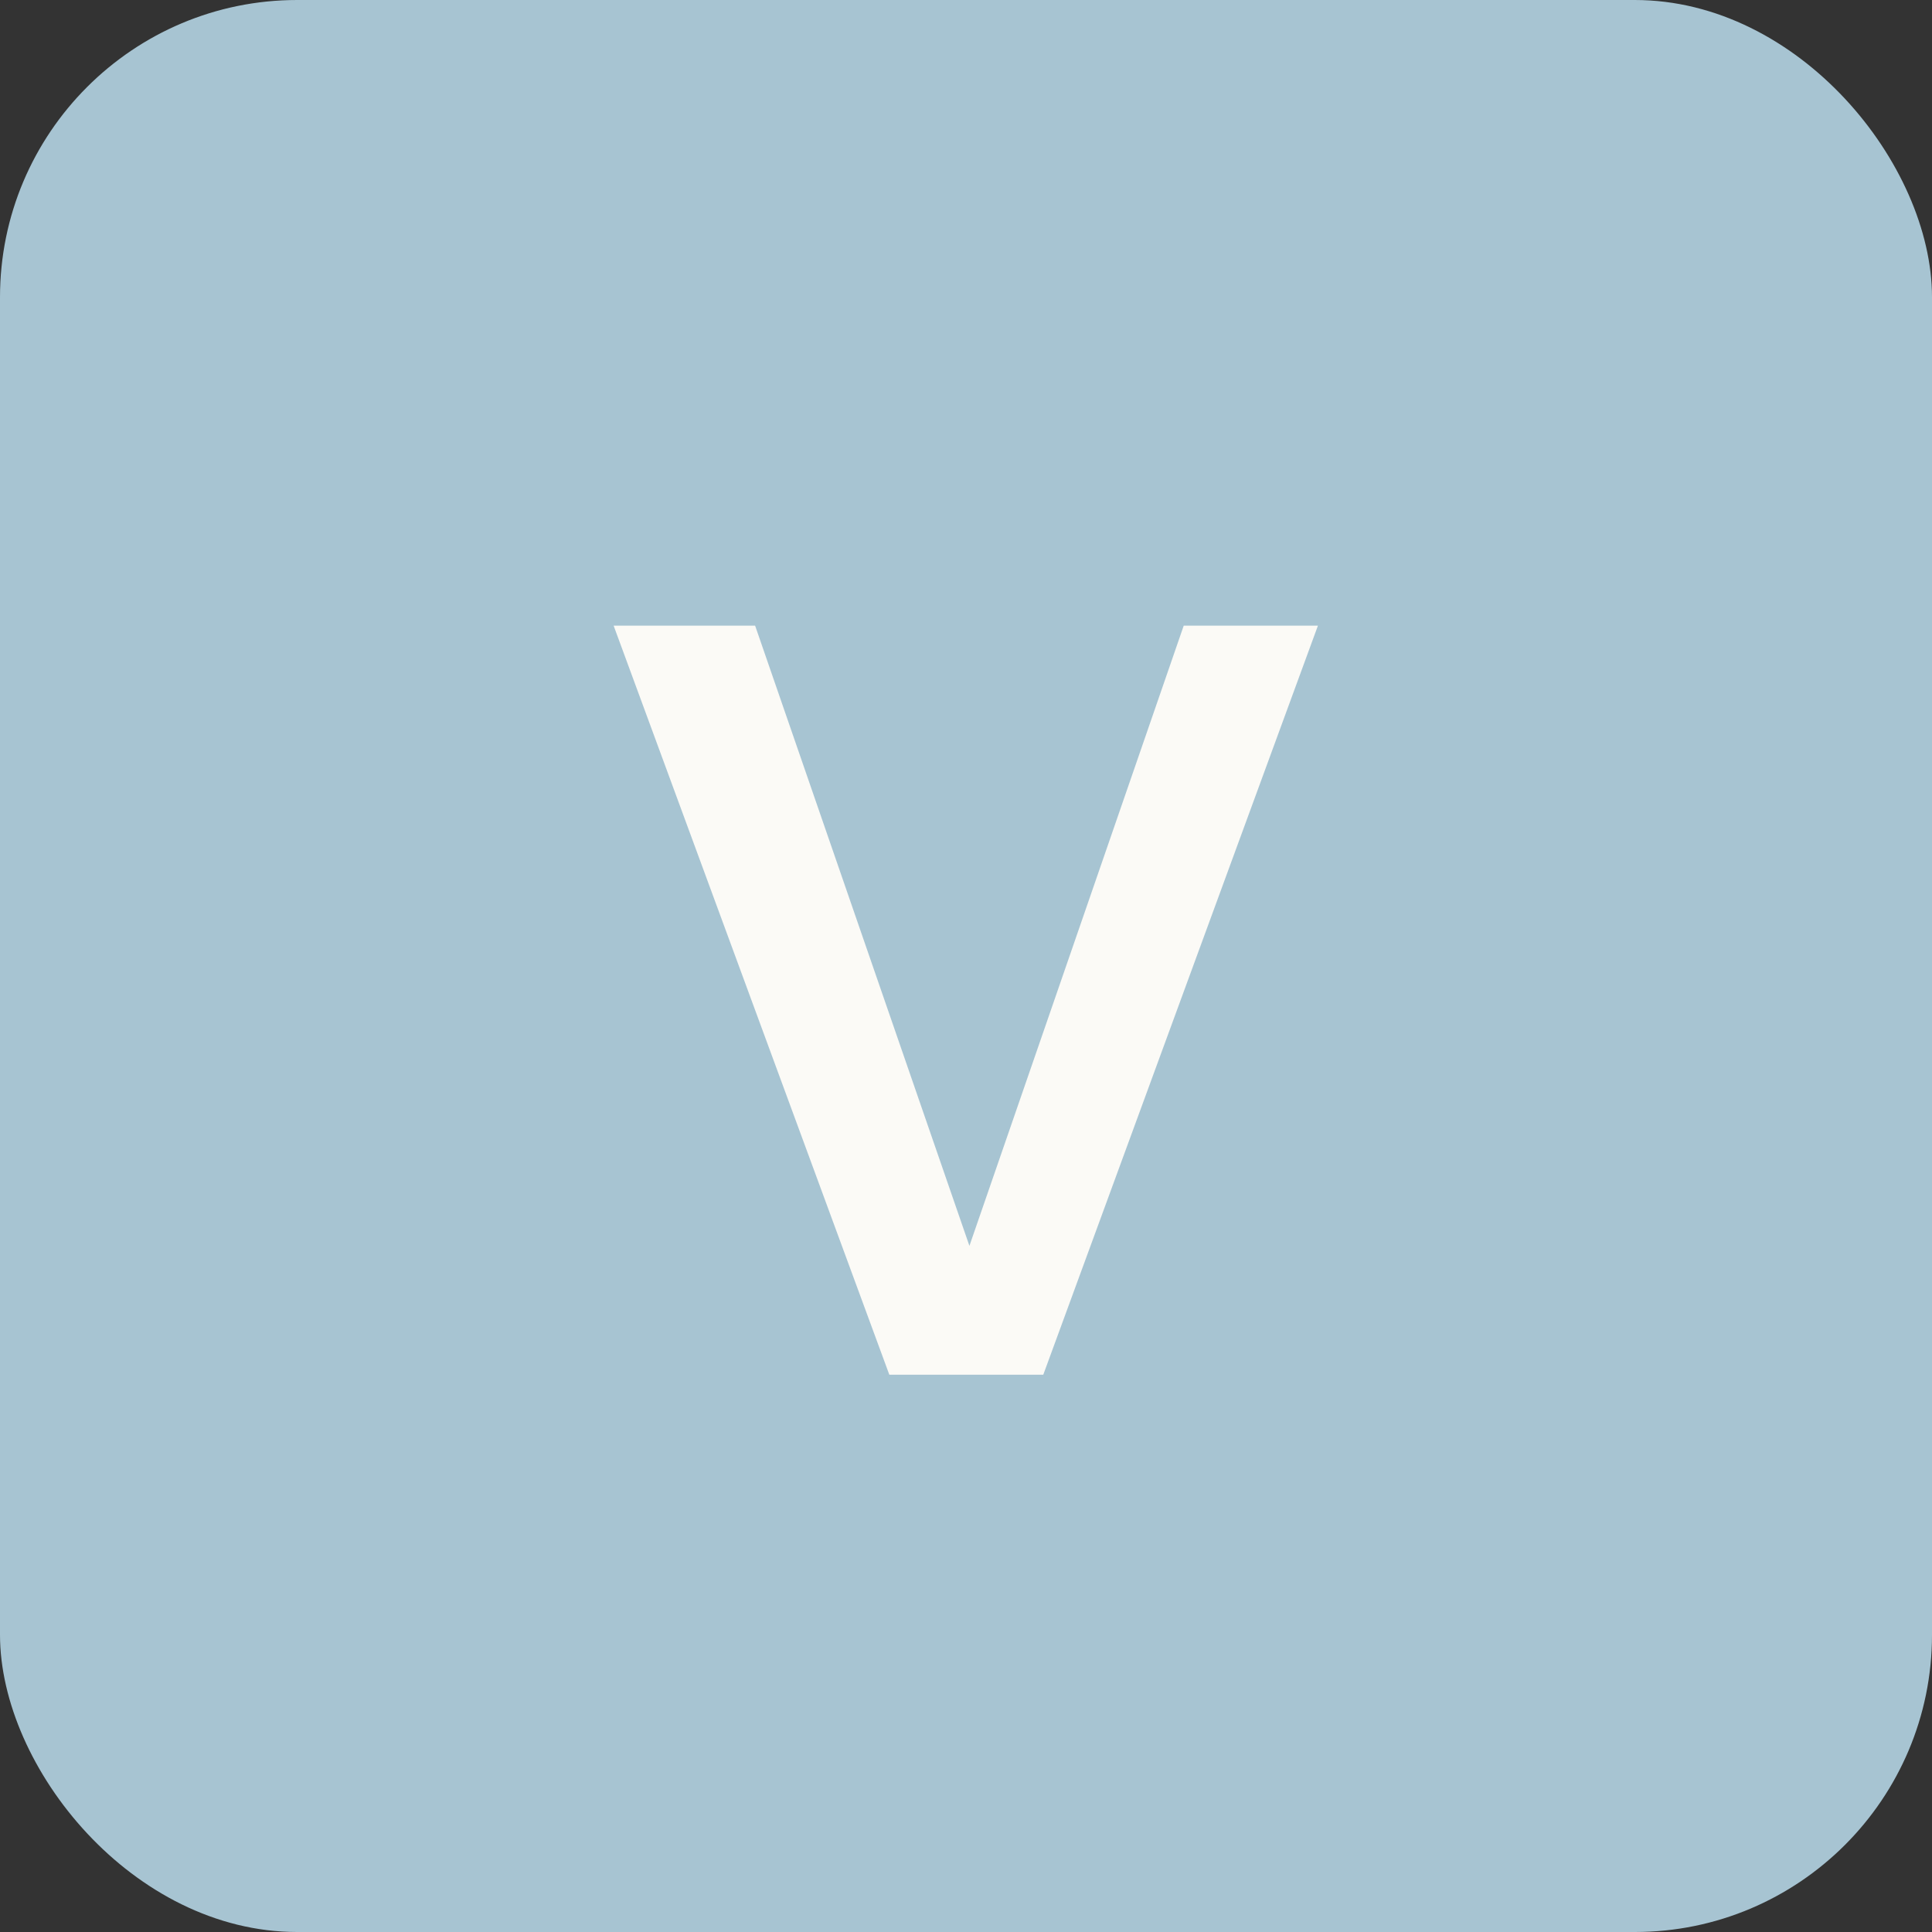 <svg width="26" height="26" viewBox="0 0 26 26" fill="none" xmlns="http://www.w3.org/2000/svg">
<rect x="0" y="0" width="26" height="26" fill="#333333" stroke="none"/>
<rect width="26" height="26" rx="4" fill="#A7C4D2"/>
<path d="M11.968 18.5L8.258 8.42H10.162L13.2 17.212H12.892L15.93 8.42H17.736L14.04 18.5H11.968Z" fill="#FBFAF6"/>
</svg>
